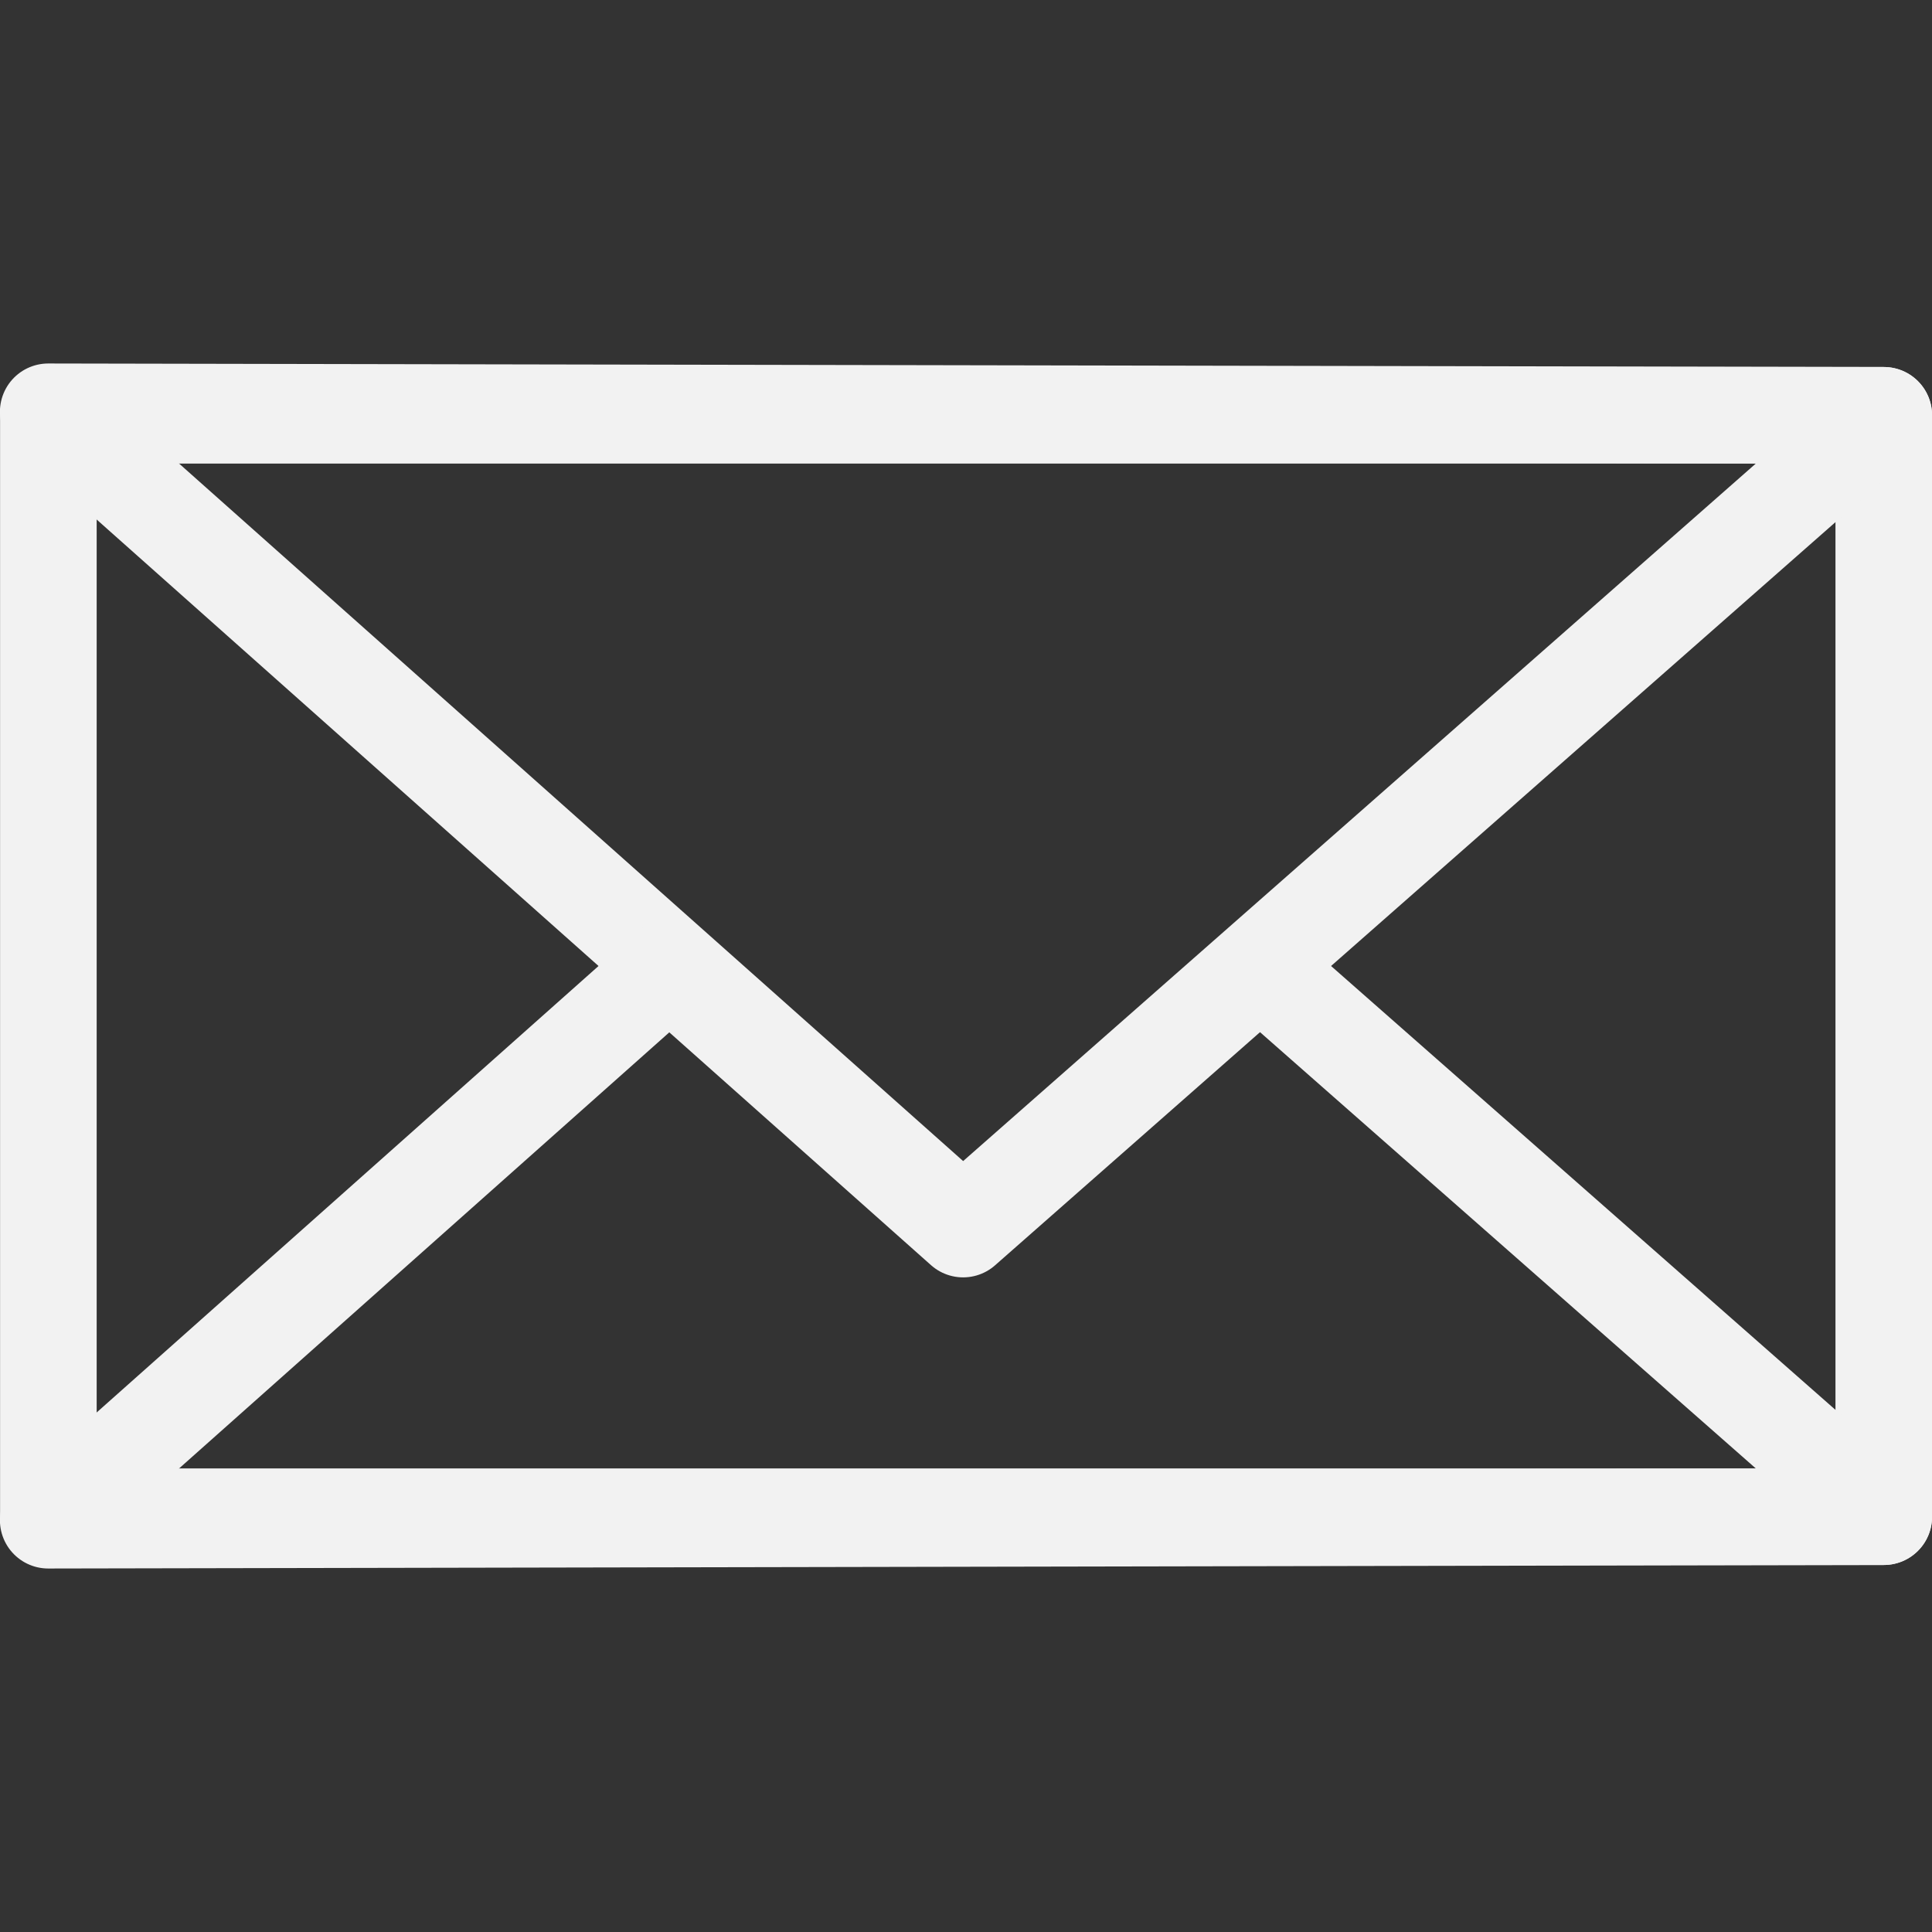 <?xml version="1.0" encoding="UTF-8"?> <svg xmlns="http://www.w3.org/2000/svg" width="700" height="700" viewBox="0 0 700 700" fill="none"><rect x="0" y="0" width="700" height="700" fill="#333333" stroke="none"/> <g clip-path="url(#clip0_359_301)"> <path d="M682.526 150.471H17.526V549.529H682.526V150.471Z" stroke="#F2F2F2" stroke-width="35" stroke-linecap="round" stroke-linejoin="round"></path> <path d="M682.526 150.471L17.473 149.198L348.903 444.043L682.526 150.471Z" stroke="#F2F2F2" stroke-width="35" stroke-linecap="round" stroke-linejoin="round"></path> <path d="M242.502 350.613L17.473 550.802L682.526 549.529L456.526 350.66L348.955 445.316L242.502 350.613Z" stroke="#F2F2F2" stroke-width="35" stroke-linecap="round" stroke-linejoin="round"></path> </g> <defs> <clipPath id="clip0_359_301"> <rect width="700" height="700" fill="white"></rect> </clipPath> </defs> </svg> 